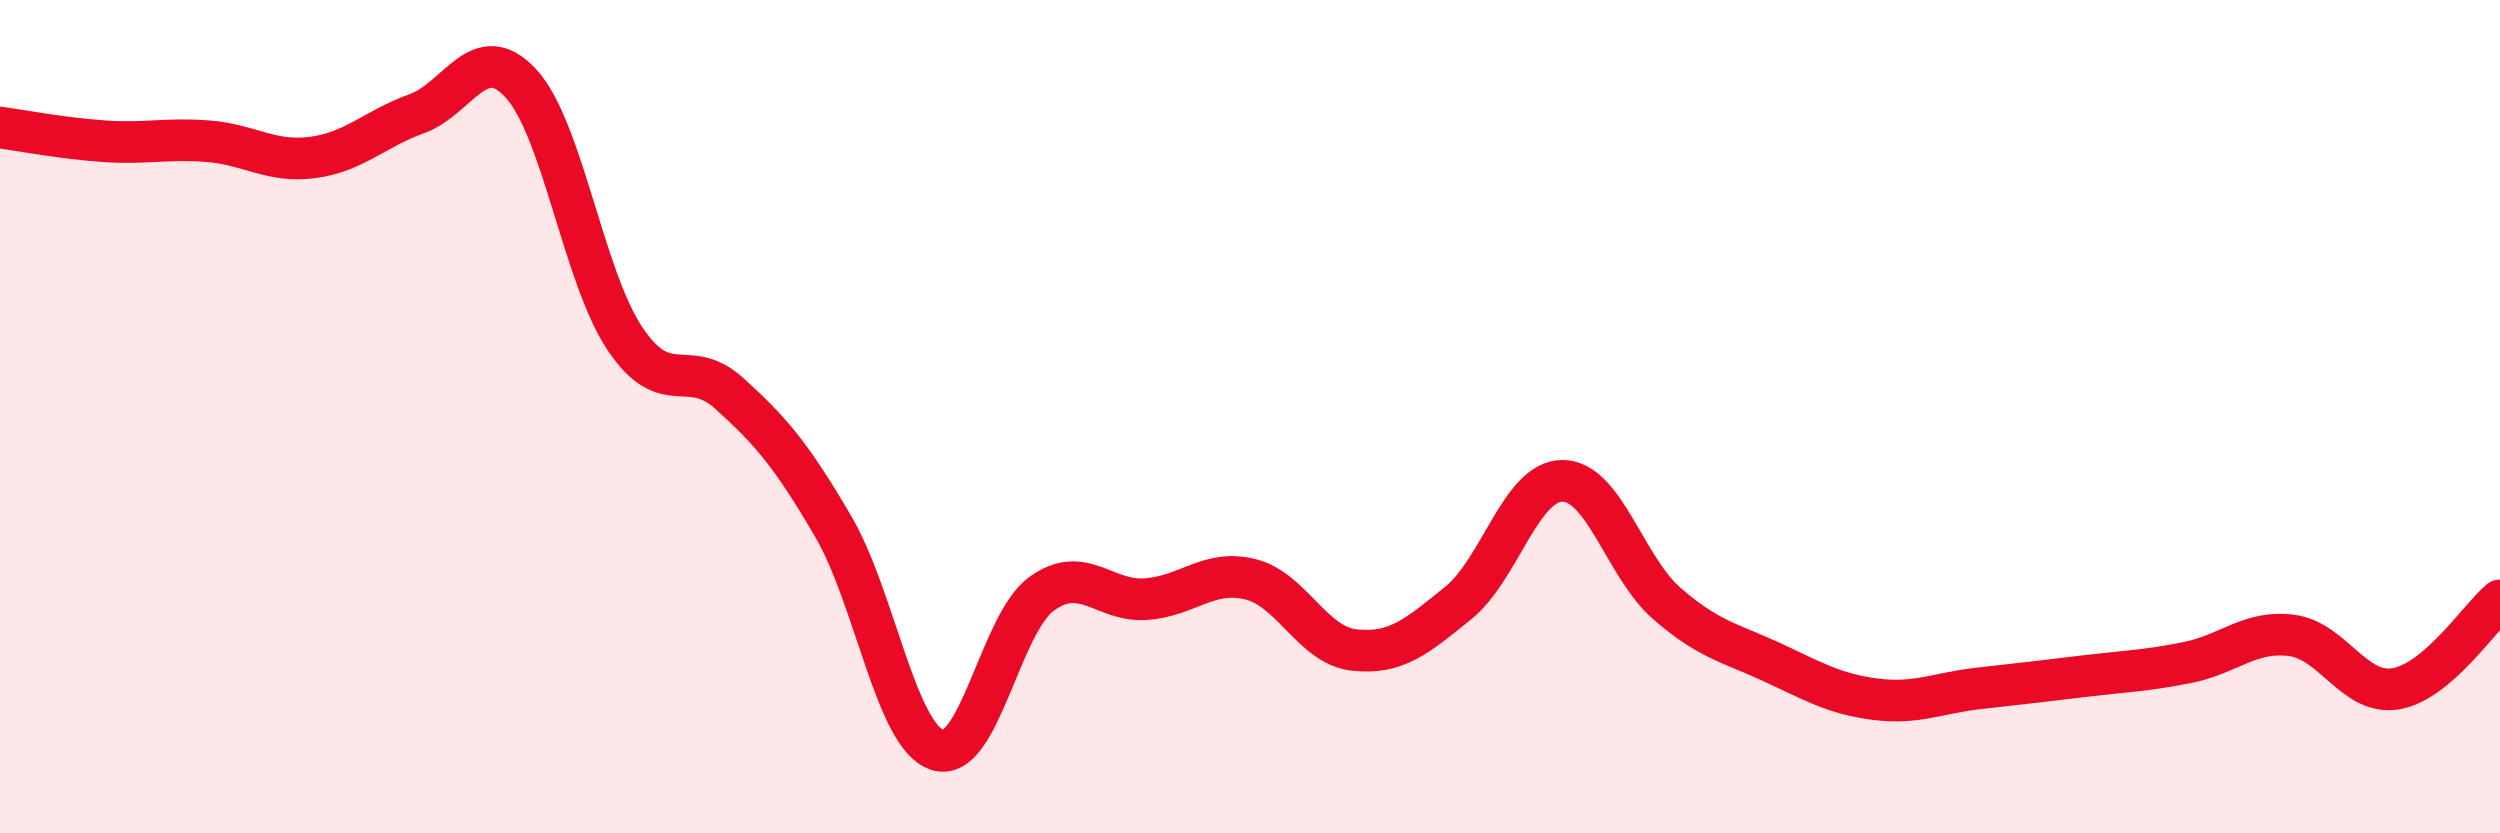 
    <svg width="60" height="20" viewBox="0 0 60 20" xmlns="http://www.w3.org/2000/svg">
      <path
        d="M 0,3.06 C 0.5,3.13 1.5,3.32 2.5,3.39 C 3.5,3.46 4,3.31 5,3.39 C 6,3.47 6.5,3.91 7.5,3.78 C 8.5,3.65 9,3.09 10,2.73 C 11,2.37 11.5,0.92 12.5,2 C 13.5,3.08 14,6.64 15,8.13 C 16,9.62 16.5,8.54 17.5,9.44 C 18.5,10.34 19,10.93 20,12.64 C 21,14.35 21.5,17.68 22.5,18 C 23.5,18.32 24,14.97 25,14.25 C 26,13.53 26.5,14.45 27.5,14.38 C 28.5,14.31 29,13.66 30,13.9 C 31,14.14 31.5,15.49 32.5,15.6 C 33.5,15.71 34,15.28 35,14.47 C 36,13.66 36.5,11.54 37.5,11.54 C 38.5,11.54 39,13.61 40,14.48 C 41,15.35 41.5,15.42 42.5,15.88 C 43.5,16.34 44,16.65 45,16.78 C 46,16.91 46.5,16.63 47.5,16.52 C 48.5,16.41 49,16.35 50,16.23 C 51,16.11 51.5,16.1 52.5,15.9 C 53.5,15.7 54,15.12 55,15.25 C 56,15.38 56.5,16.7 57.5,16.53 C 58.5,16.36 59.5,14.83 60,14.41L60 20L0 20Z"
        fill="#EB0A25"
        opacity="0.1"
        stroke-linecap="round"
        stroke-linejoin="round"
      />
      <path
        d="M 0,3.06 C 0.5,3.13 1.5,3.32 2.5,3.39 C 3.5,3.46 4,3.31 5,3.39 C 6,3.47 6.5,3.91 7.5,3.78 C 8.5,3.65 9,3.09 10,2.73 C 11,2.37 11.5,0.92 12.5,2 C 13.5,3.08 14,6.64 15,8.13 C 16,9.62 16.5,8.54 17.5,9.44 C 18.5,10.34 19,10.93 20,12.64 C 21,14.35 21.5,17.68 22.5,18 C 23.5,18.32 24,14.97 25,14.25 C 26,13.53 26.5,14.45 27.5,14.38 C 28.5,14.31 29,13.66 30,13.9 C 31,14.14 31.5,15.49 32.5,15.6 C 33.5,15.71 34,15.28 35,14.47 C 36,13.66 36.5,11.54 37.5,11.54 C 38.5,11.54 39,13.61 40,14.48 C 41,15.35 41.5,15.42 42.5,15.88 C 43.5,16.34 44,16.65 45,16.78 C 46,16.91 46.5,16.63 47.5,16.52 C 48.5,16.41 49,16.35 50,16.23 C 51,16.11 51.5,16.1 52.5,15.9 C 53.5,15.7 54,15.12 55,15.25 C 56,15.38 56.5,16.7 57.5,16.53 C 58.5,16.36 59.5,14.83 60,14.41"
        stroke="#EB0A25"
        stroke-width="1"
        fill="none"
        stroke-linecap="round"
        stroke-linejoin="round"
      />
    </svg>
  